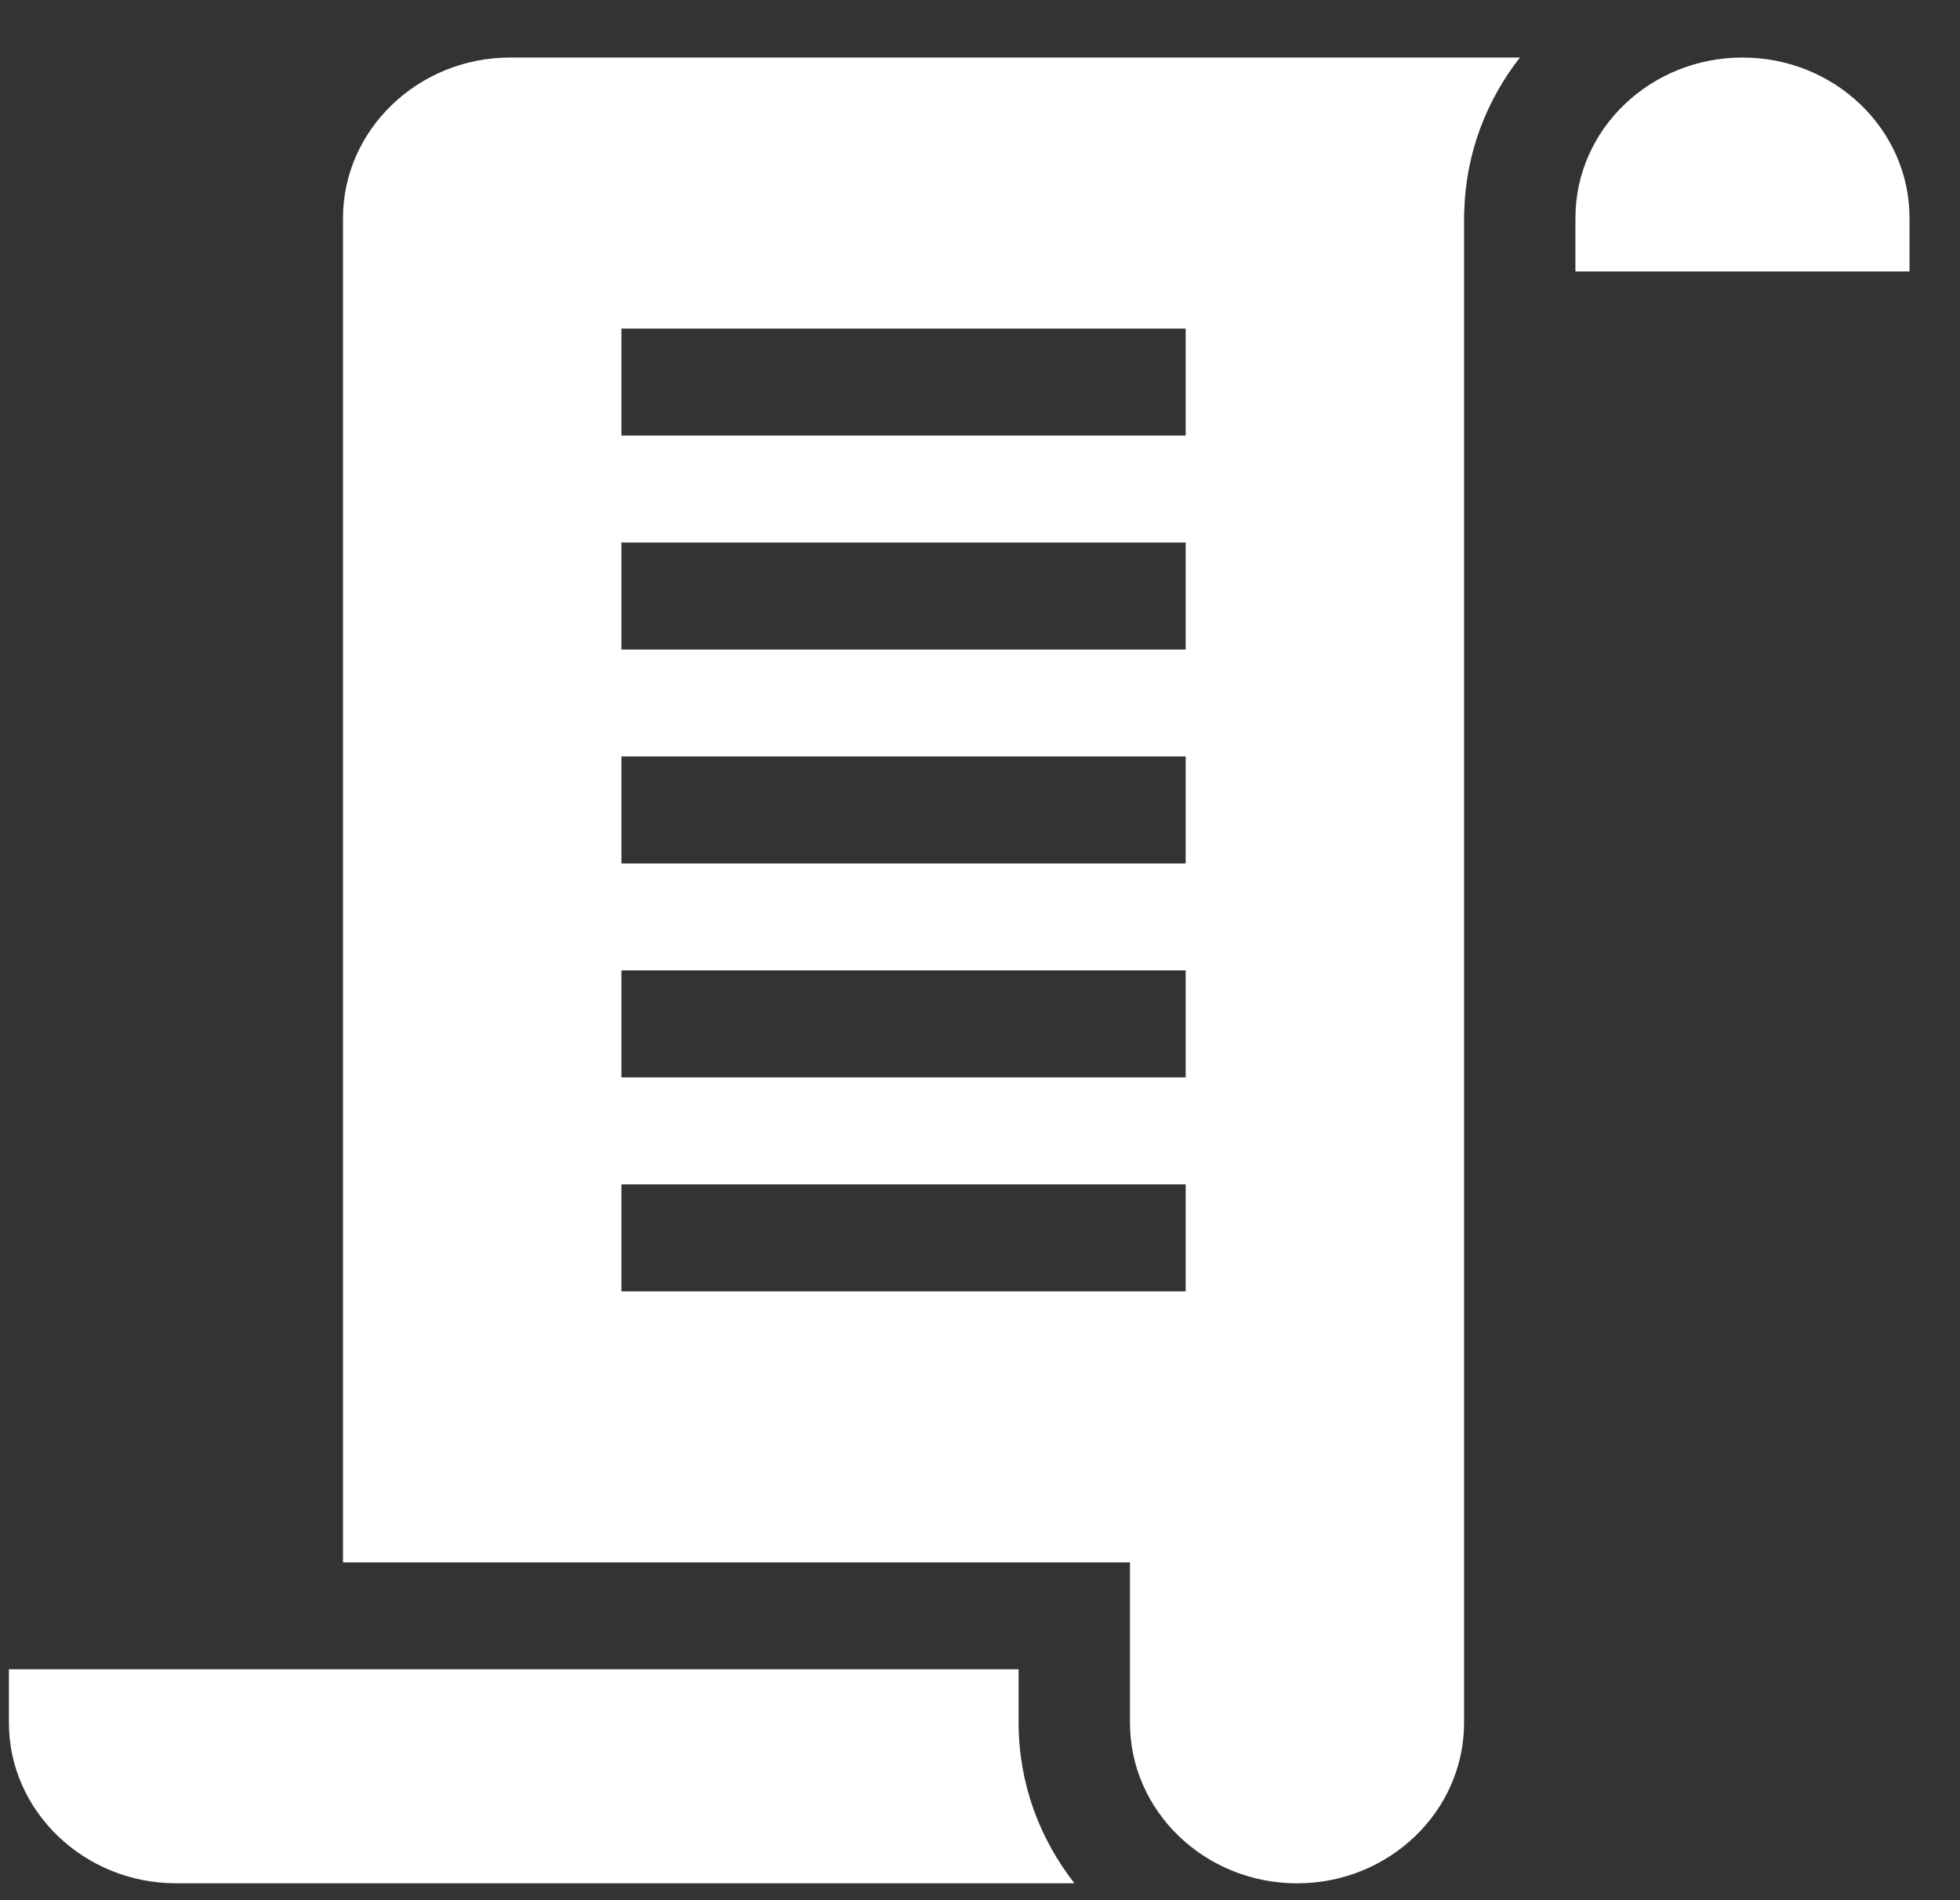 <?xml version="1.0" encoding="UTF-8"?> <svg xmlns="http://www.w3.org/2000/svg" width="33" height="32" viewBox="0 0 33 32" fill="none"><rect x="0" y="0" width="33" height="32" fill="#333333" stroke="none"/><path d="M5.775 3.672V26.311H19.025V29.013C19.025 30.503 20.287 31.716 21.838 31.716C23.389 31.716 24.65 30.503 24.65 29.013V3.672C24.65 3.625 24.652 3.578 24.654 3.532C24.685 2.573 25.028 1.688 25.59 0.969H8.588C7.041 0.969 5.775 2.185 5.775 3.672ZM10.463 5.533H19.963V7.335H10.463V5.533ZM10.463 9.136H19.963V10.938H10.463V9.136ZM10.463 12.739H19.963V14.541H10.463V12.739ZM10.463 16.342H19.963V18.144H10.463V16.342ZM10.463 19.945H19.963V21.747H10.463V19.945Z" fill="white"></path><path d="M29.338 0.969C27.785 0.969 26.525 2.179 26.525 3.672V4.572H32.15V3.672C32.15 2.179 30.891 0.969 29.338 0.969Z" fill="white"></path><path d="M17.15 28.112H0.15V29.013C0.15 30.499 1.416 31.715 2.963 31.715H18.09C17.501 30.962 17.15 30.026 17.15 29.013V28.112Z" fill="white"></path></svg> 
